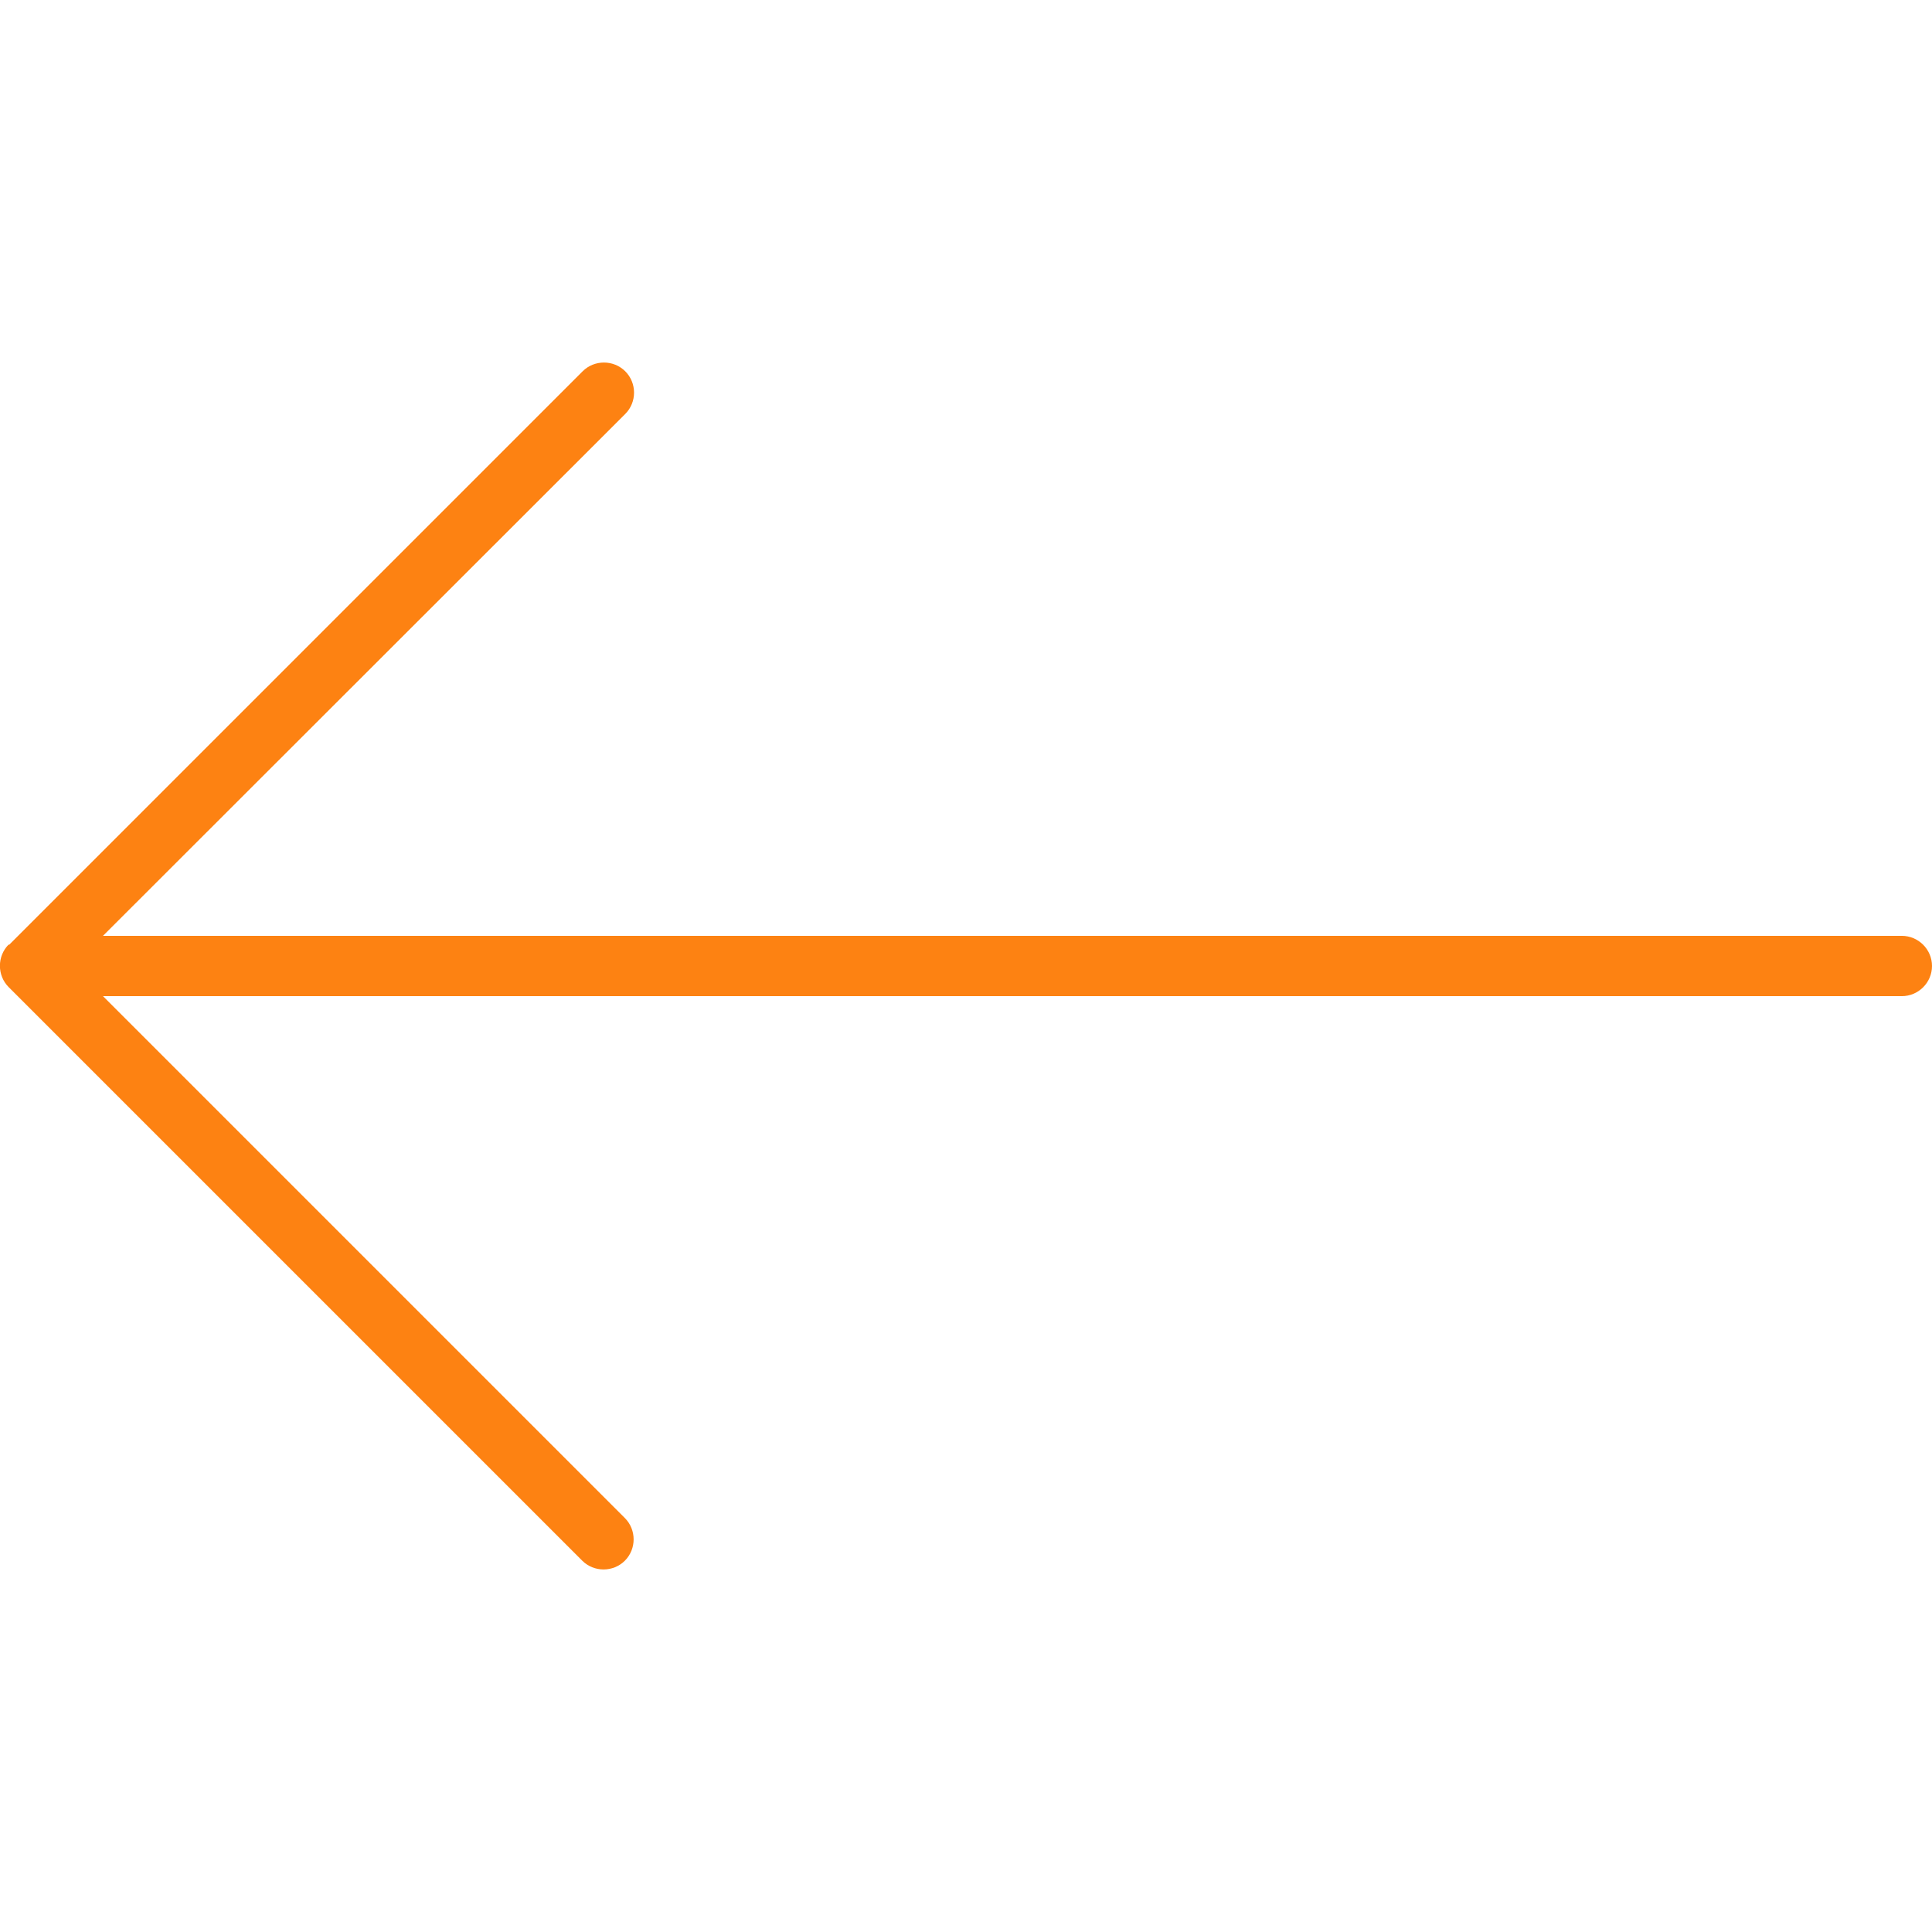 <svg width="36" height="36" viewBox="0 0 36 36" fill="none" xmlns="http://www.w3.org/2000/svg">
<g clip-path="url(#clip0_203_1975)">
<path d="M0.162 17.599C-0.056 17.817 -0.056 18.176 0.162 18.394L10.849 29.081C11.067 29.299 11.426 29.299 11.644 29.081C11.861 28.863 11.861 28.505 11.644 28.287L1.919 18.562H35.437C35.747 18.562 36 18.309 36 18C36 17.691 35.747 17.438 35.437 17.438H1.919L11.651 7.713C11.869 7.495 11.869 7.137 11.651 6.919C11.433 6.701 11.074 6.701 10.856 6.919L0.169 17.606L0.162 17.599Z" fill="#FD8212"/>
</g>
<defs>
<clipPath id="clip0_203_1975">
<rect width="36" height="36" fill="white"/>
</clipPath>
</defs>
</svg>
